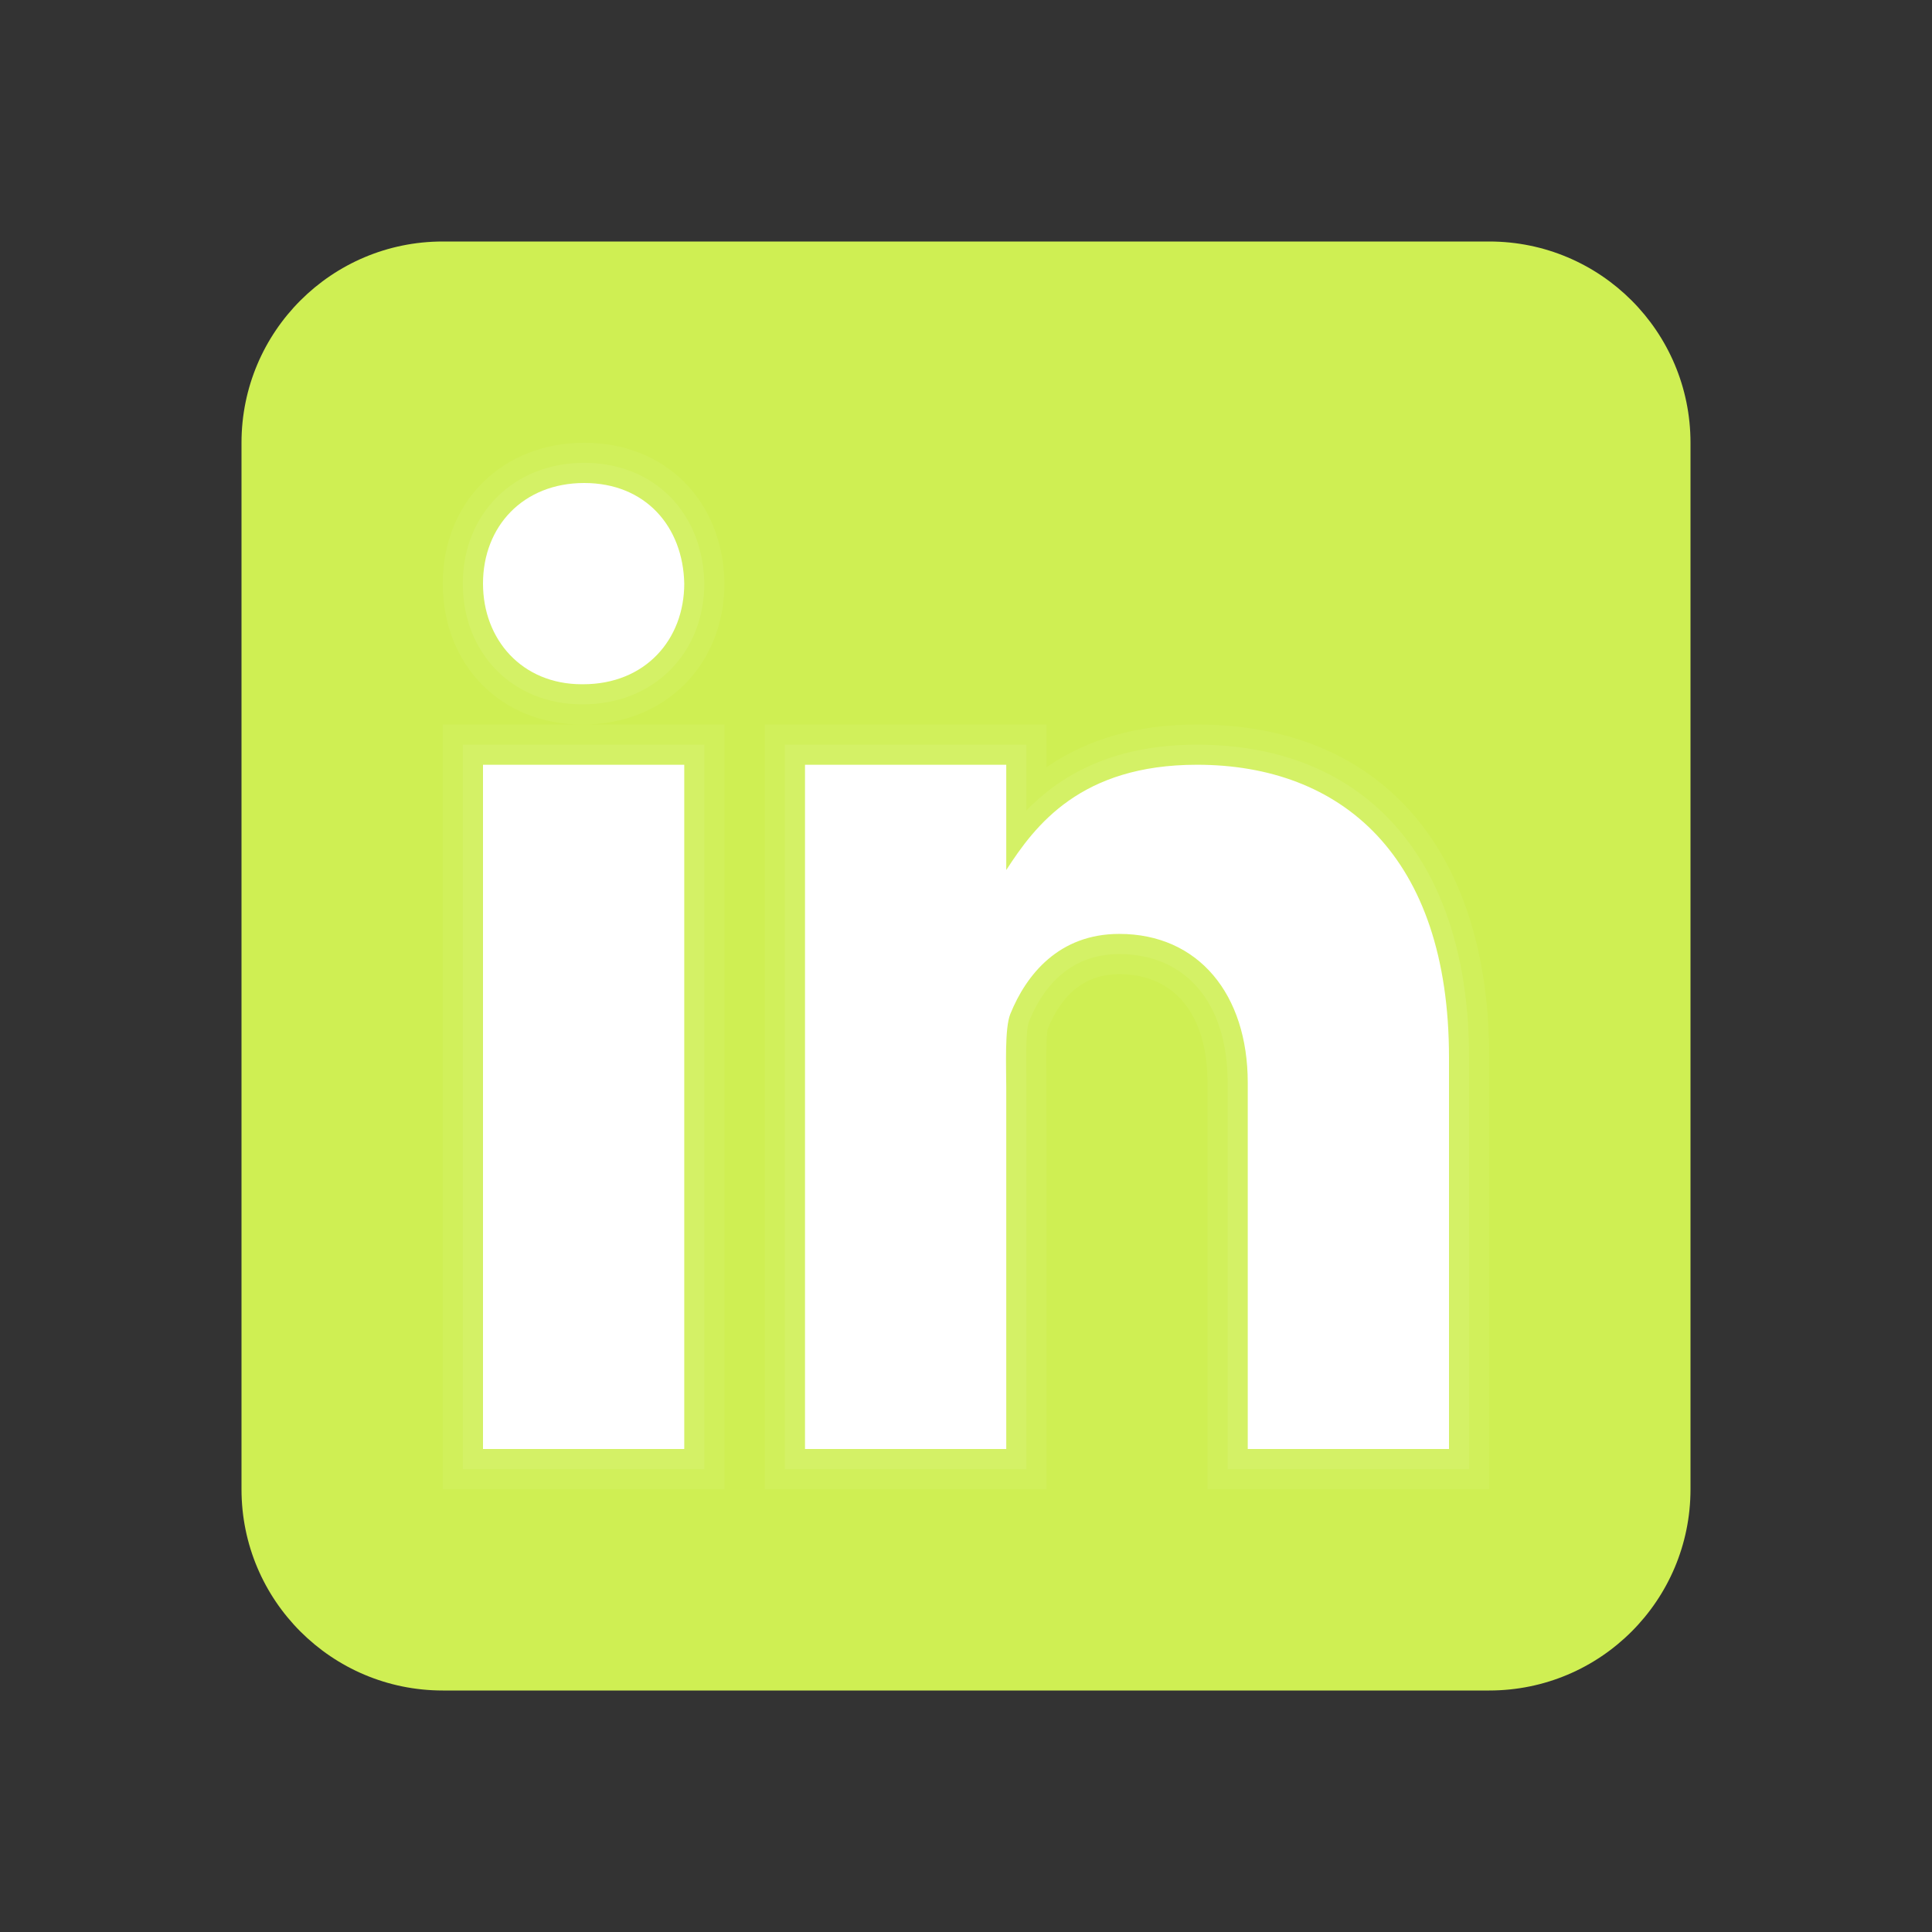 <svg width="18" height="18" viewBox="0 0 18 18" fill="none" xmlns="http://www.w3.org/2000/svg">
<rect x="0" y="0" width="18" height="18" fill="#333333" stroke="none"/>
<path d="M15.75 13.875C15.75 14.911 14.911 15.75 13.875 15.75H4.125C3.09 15.75 2.25 14.911 2.25 13.875V4.125C2.25 3.089 3.09 2.25 4.125 2.25H13.875C14.911 2.25 15.75 3.089 15.75 4.125V13.875Z" fill="#CFEF53"/>
<path opacity="0.05" d="M11.25 13.875V10.088C11.25 9.454 10.943 9.076 10.428 9.076C10.122 9.076 9.898 9.248 9.761 9.588C9.755 9.612 9.745 9.71 9.749 10.005L9.75 13.875H7.125V6.75H9.75V7.148C10.133 6.883 10.603 6.75 11.152 6.75C12.857 6.75 13.875 7.91 13.875 9.853L13.875 13.875H11.25ZM4.125 13.875V6.75H5.421C4.67 6.75 4.125 6.198 4.125 5.437C4.125 4.677 4.679 4.125 5.443 4.125C6.197 4.125 6.735 4.662 6.75 5.43C6.75 6.196 6.195 6.75 5.432 6.75H6.75V13.875H4.125Z" fill="white"/>
<path opacity="0.07" d="M11.438 13.688V10.088C11.438 9.348 11.051 8.889 10.428 8.889C9.942 8.889 9.702 9.231 9.587 9.518C9.556 9.592 9.56 9.888 9.562 10.015L9.562 13.688H7.312V6.938H9.562V7.552C9.861 7.243 10.341 6.938 11.152 6.938C12.739 6.938 13.687 8.027 13.687 9.853L13.688 13.688H11.438ZM4.312 13.688V6.938H6.562V13.688H4.312ZM5.421 6.562C4.779 6.562 4.312 6.089 4.312 5.437C4.312 4.785 4.788 4.312 5.443 4.312C6.089 4.312 6.549 4.773 6.562 5.433C6.562 6.089 6.087 6.562 5.432 6.562H5.421Z" fill="white"/>
<path d="M4.5 7.125H6.375V13.5H4.5V7.125ZM5.432 6.375H5.421C4.862 6.375 4.5 5.958 4.5 5.437C4.5 4.905 4.873 4.5 5.443 4.5C6.013 4.5 6.364 4.905 6.375 5.437C6.375 5.958 6.013 6.375 5.432 6.375ZM13.5 13.5H11.625V10.088C11.625 9.264 11.166 8.701 10.428 8.701C9.865 8.701 9.561 9.081 9.413 9.447C9.359 9.579 9.375 9.942 9.375 10.125V13.5H7.5V7.125H9.375V8.106C9.645 7.688 10.069 7.125 11.152 7.125C12.493 7.125 13.5 7.969 13.5 9.853L13.5 13.5Z" fill="white"/>
</svg>
